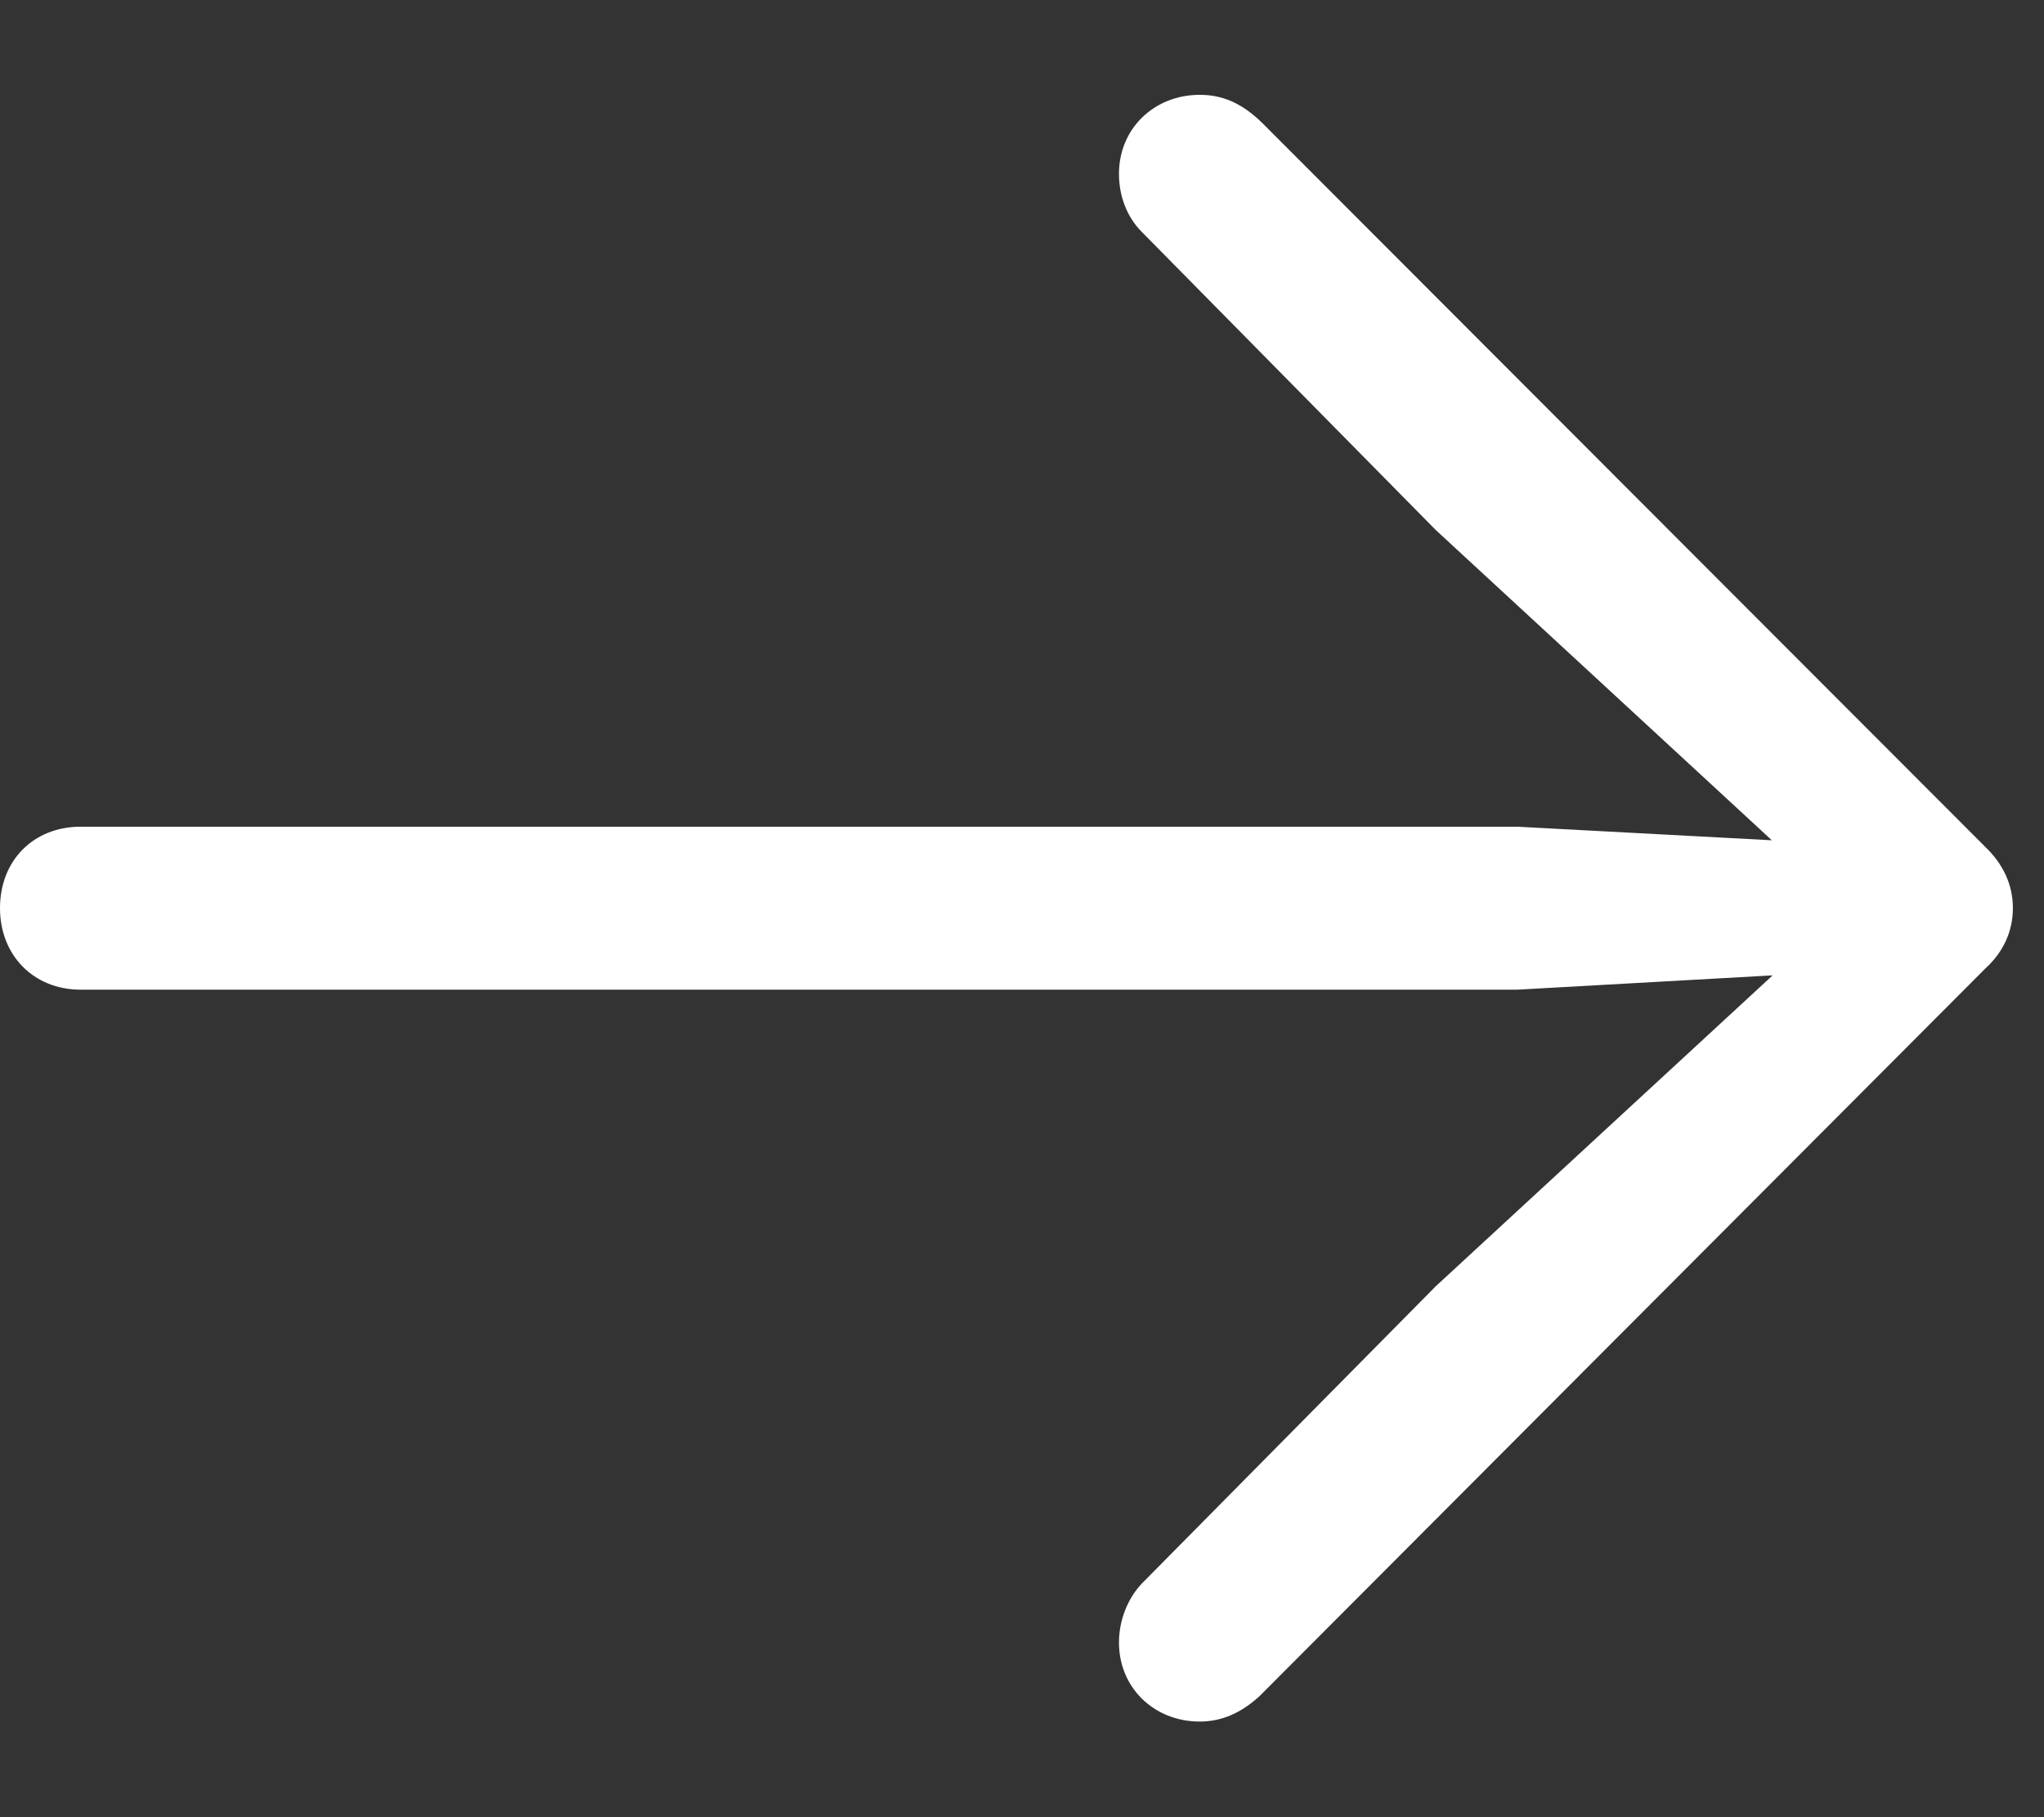<svg width="18" height="16" viewBox="0 0 18 16" fill="none" xmlns="http://www.w3.org/2000/svg">
<rect x="0" y="0" width="18" height="16" fill="#333333" stroke="none"/>
<path d="M17.726 7.996C17.726 7.796 17.645 7.612 17.482 7.456L11.127 1.094C10.935 0.901 10.757 0.835 10.565 0.835C10.165 0.835 9.854 1.131 9.854 1.53C9.854 1.723 9.921 1.907 10.054 2.041L12.644 4.667L16.099 7.856L16.269 7.434L13.361 7.279H0.71C0.296 7.279 0 7.575 0 7.996C0 8.411 0.296 8.714 0.71 8.714H13.361L16.269 8.551L16.099 8.137L12.644 11.325L10.054 13.944C9.928 14.078 9.854 14.27 9.854 14.462C9.854 14.862 10.165 15.158 10.565 15.158C10.757 15.158 10.927 15.084 11.09 14.936L17.482 8.529C17.645 8.381 17.726 8.196 17.726 7.996Z" fill="white"/>
</svg>
